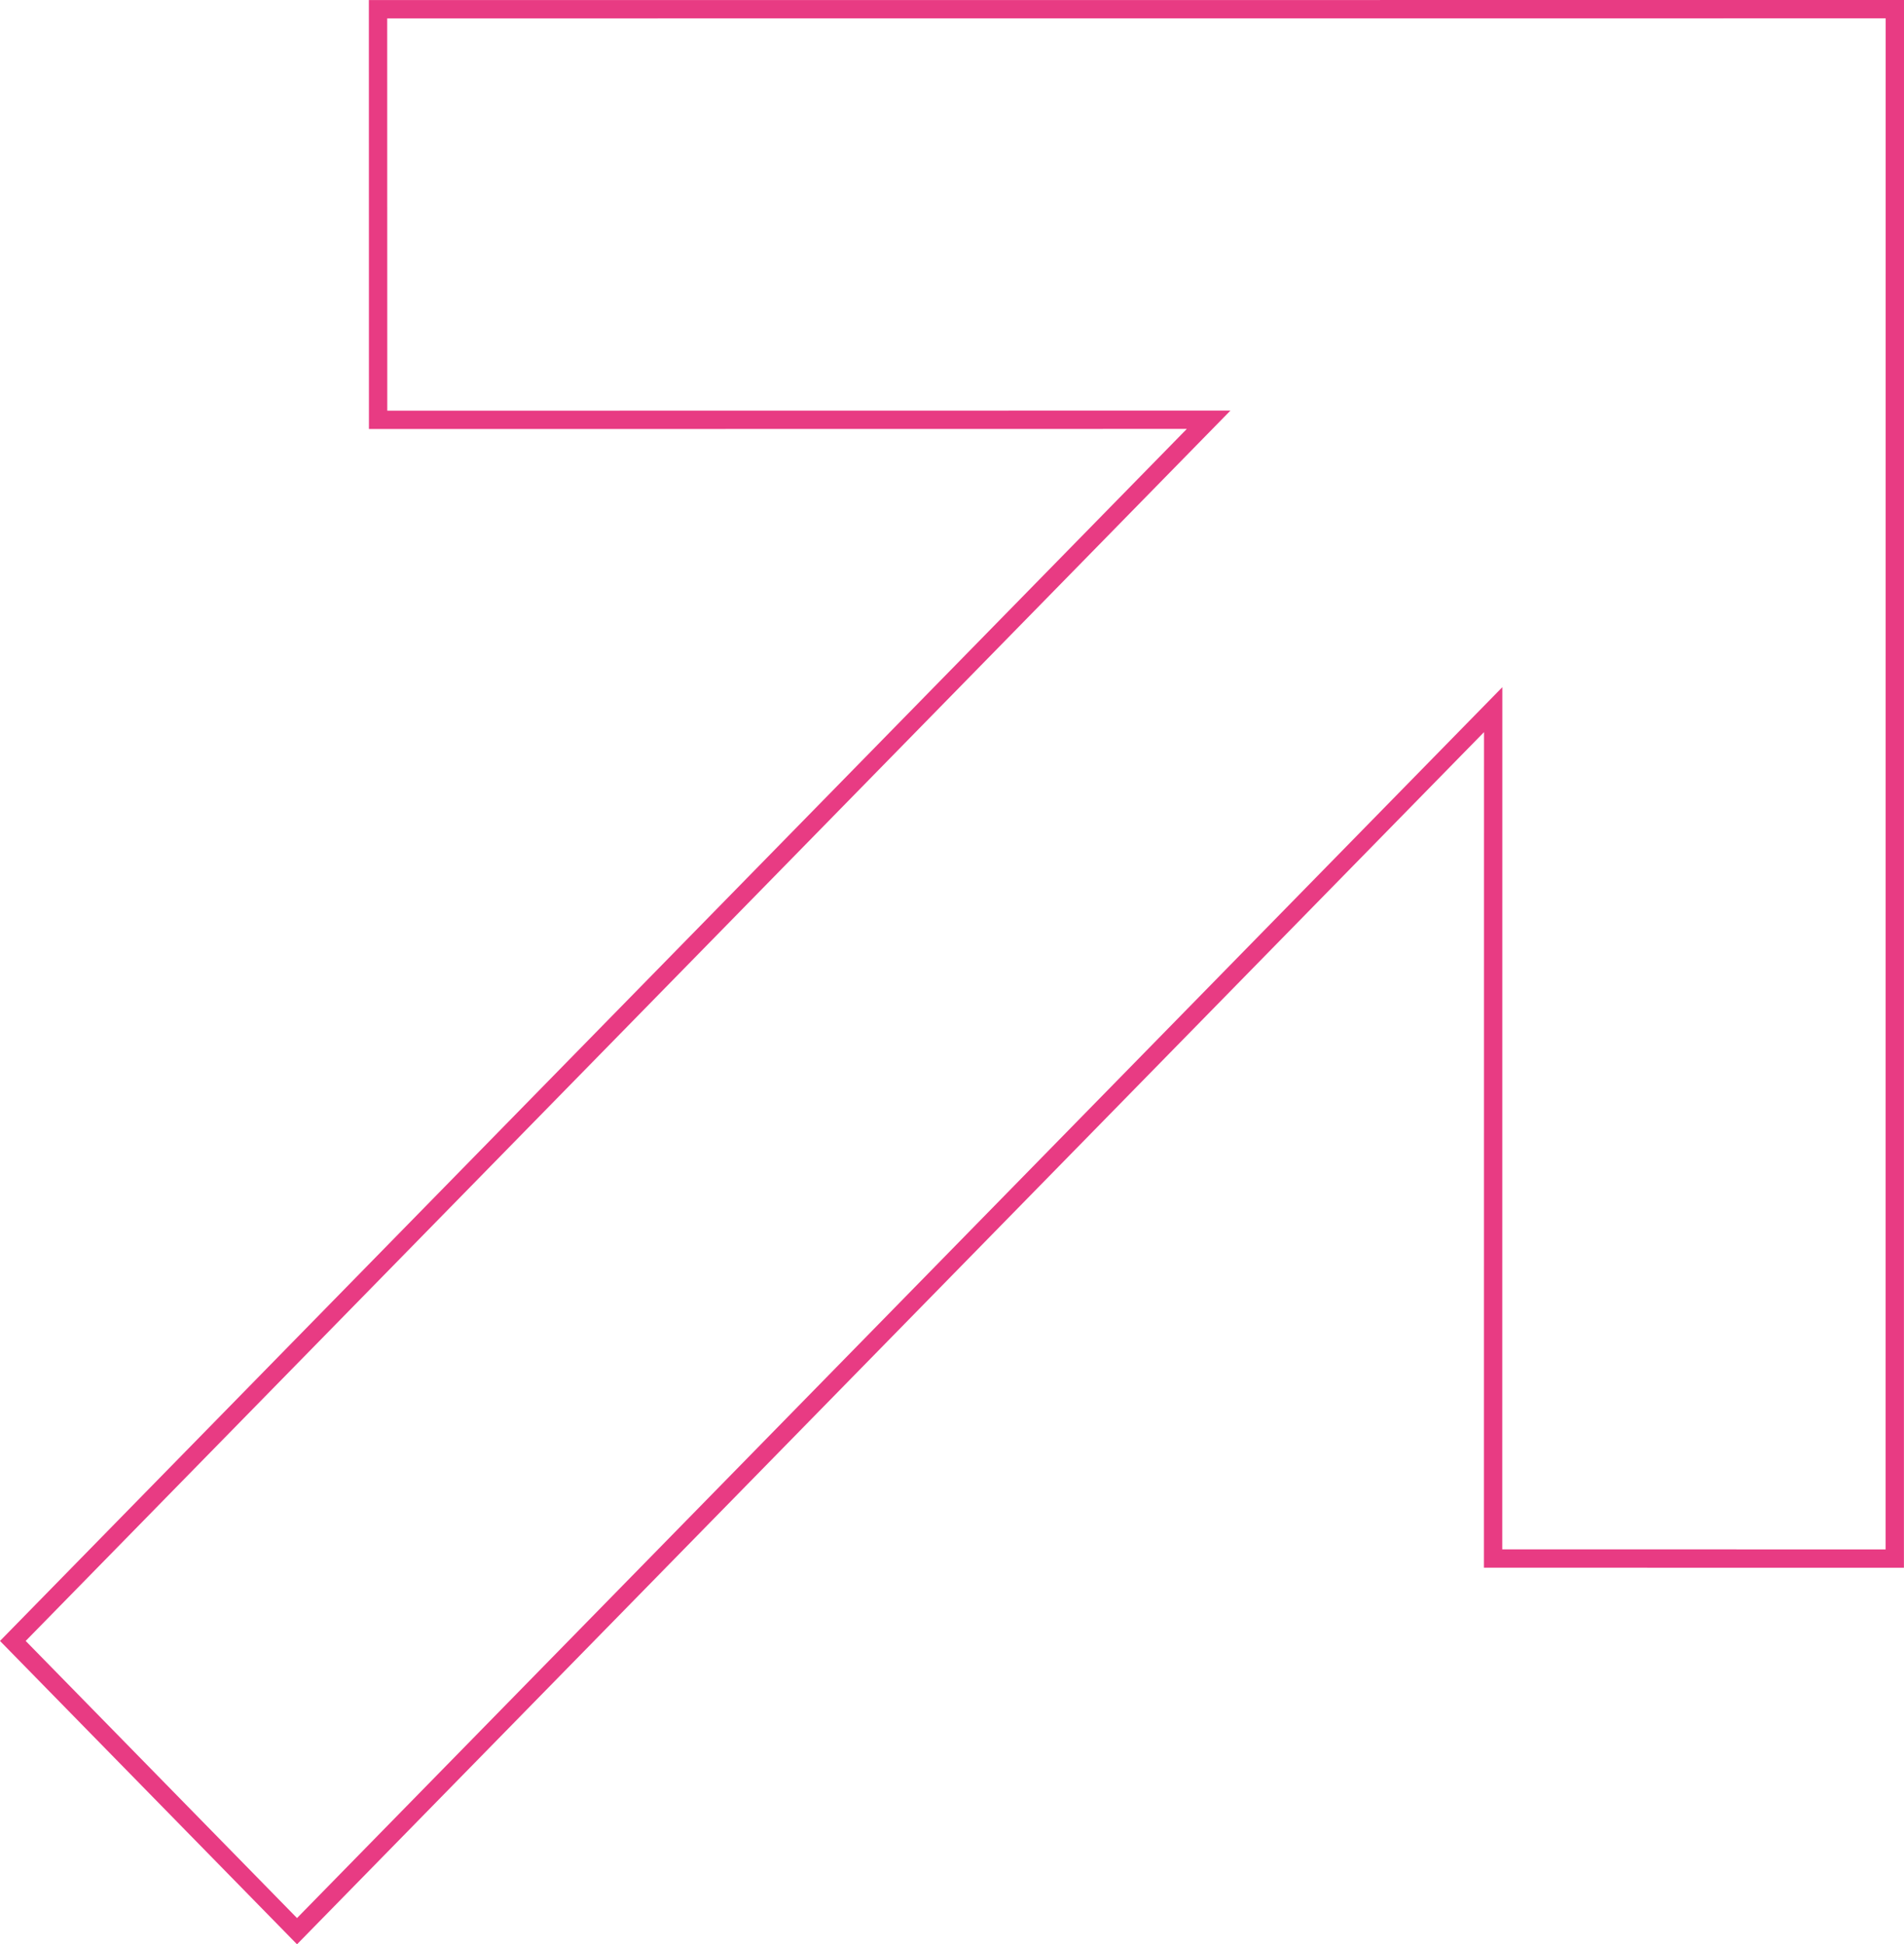 <svg xmlns="http://www.w3.org/2000/svg" width="51.892" height="53" viewBox="0 0 51.892 53">
  <g id="Path_115" data-name="Path 115" transform="translate(0 0)" fill="none">
    <path d="M10.053,0l0,11.693,22.291,0L0,44.731,8.1,53l32.35-33.042,0,22.776,11.447,0L51.892,0Z" stroke="none"/>
    <path d="M 51.392 0.5 L 10.553 0.502 L 10.555 11.195 L 33.535 11.192 L 0.7 44.731 L 8.095 52.285 L 40.945 18.732 L 40.943 42.234 L 51.39 42.236 L 51.392 0.5 M 51.892 0 L 51.89 42.736 L 40.443 42.734 L 40.445 19.958 L 8.095 53 L -0 44.731 L 32.346 11.692 L 10.055 11.695 L 10.053 0.002 L 51.892 0 Z" stroke="none" fill="#e83b83"/>
  </g>
</svg>
